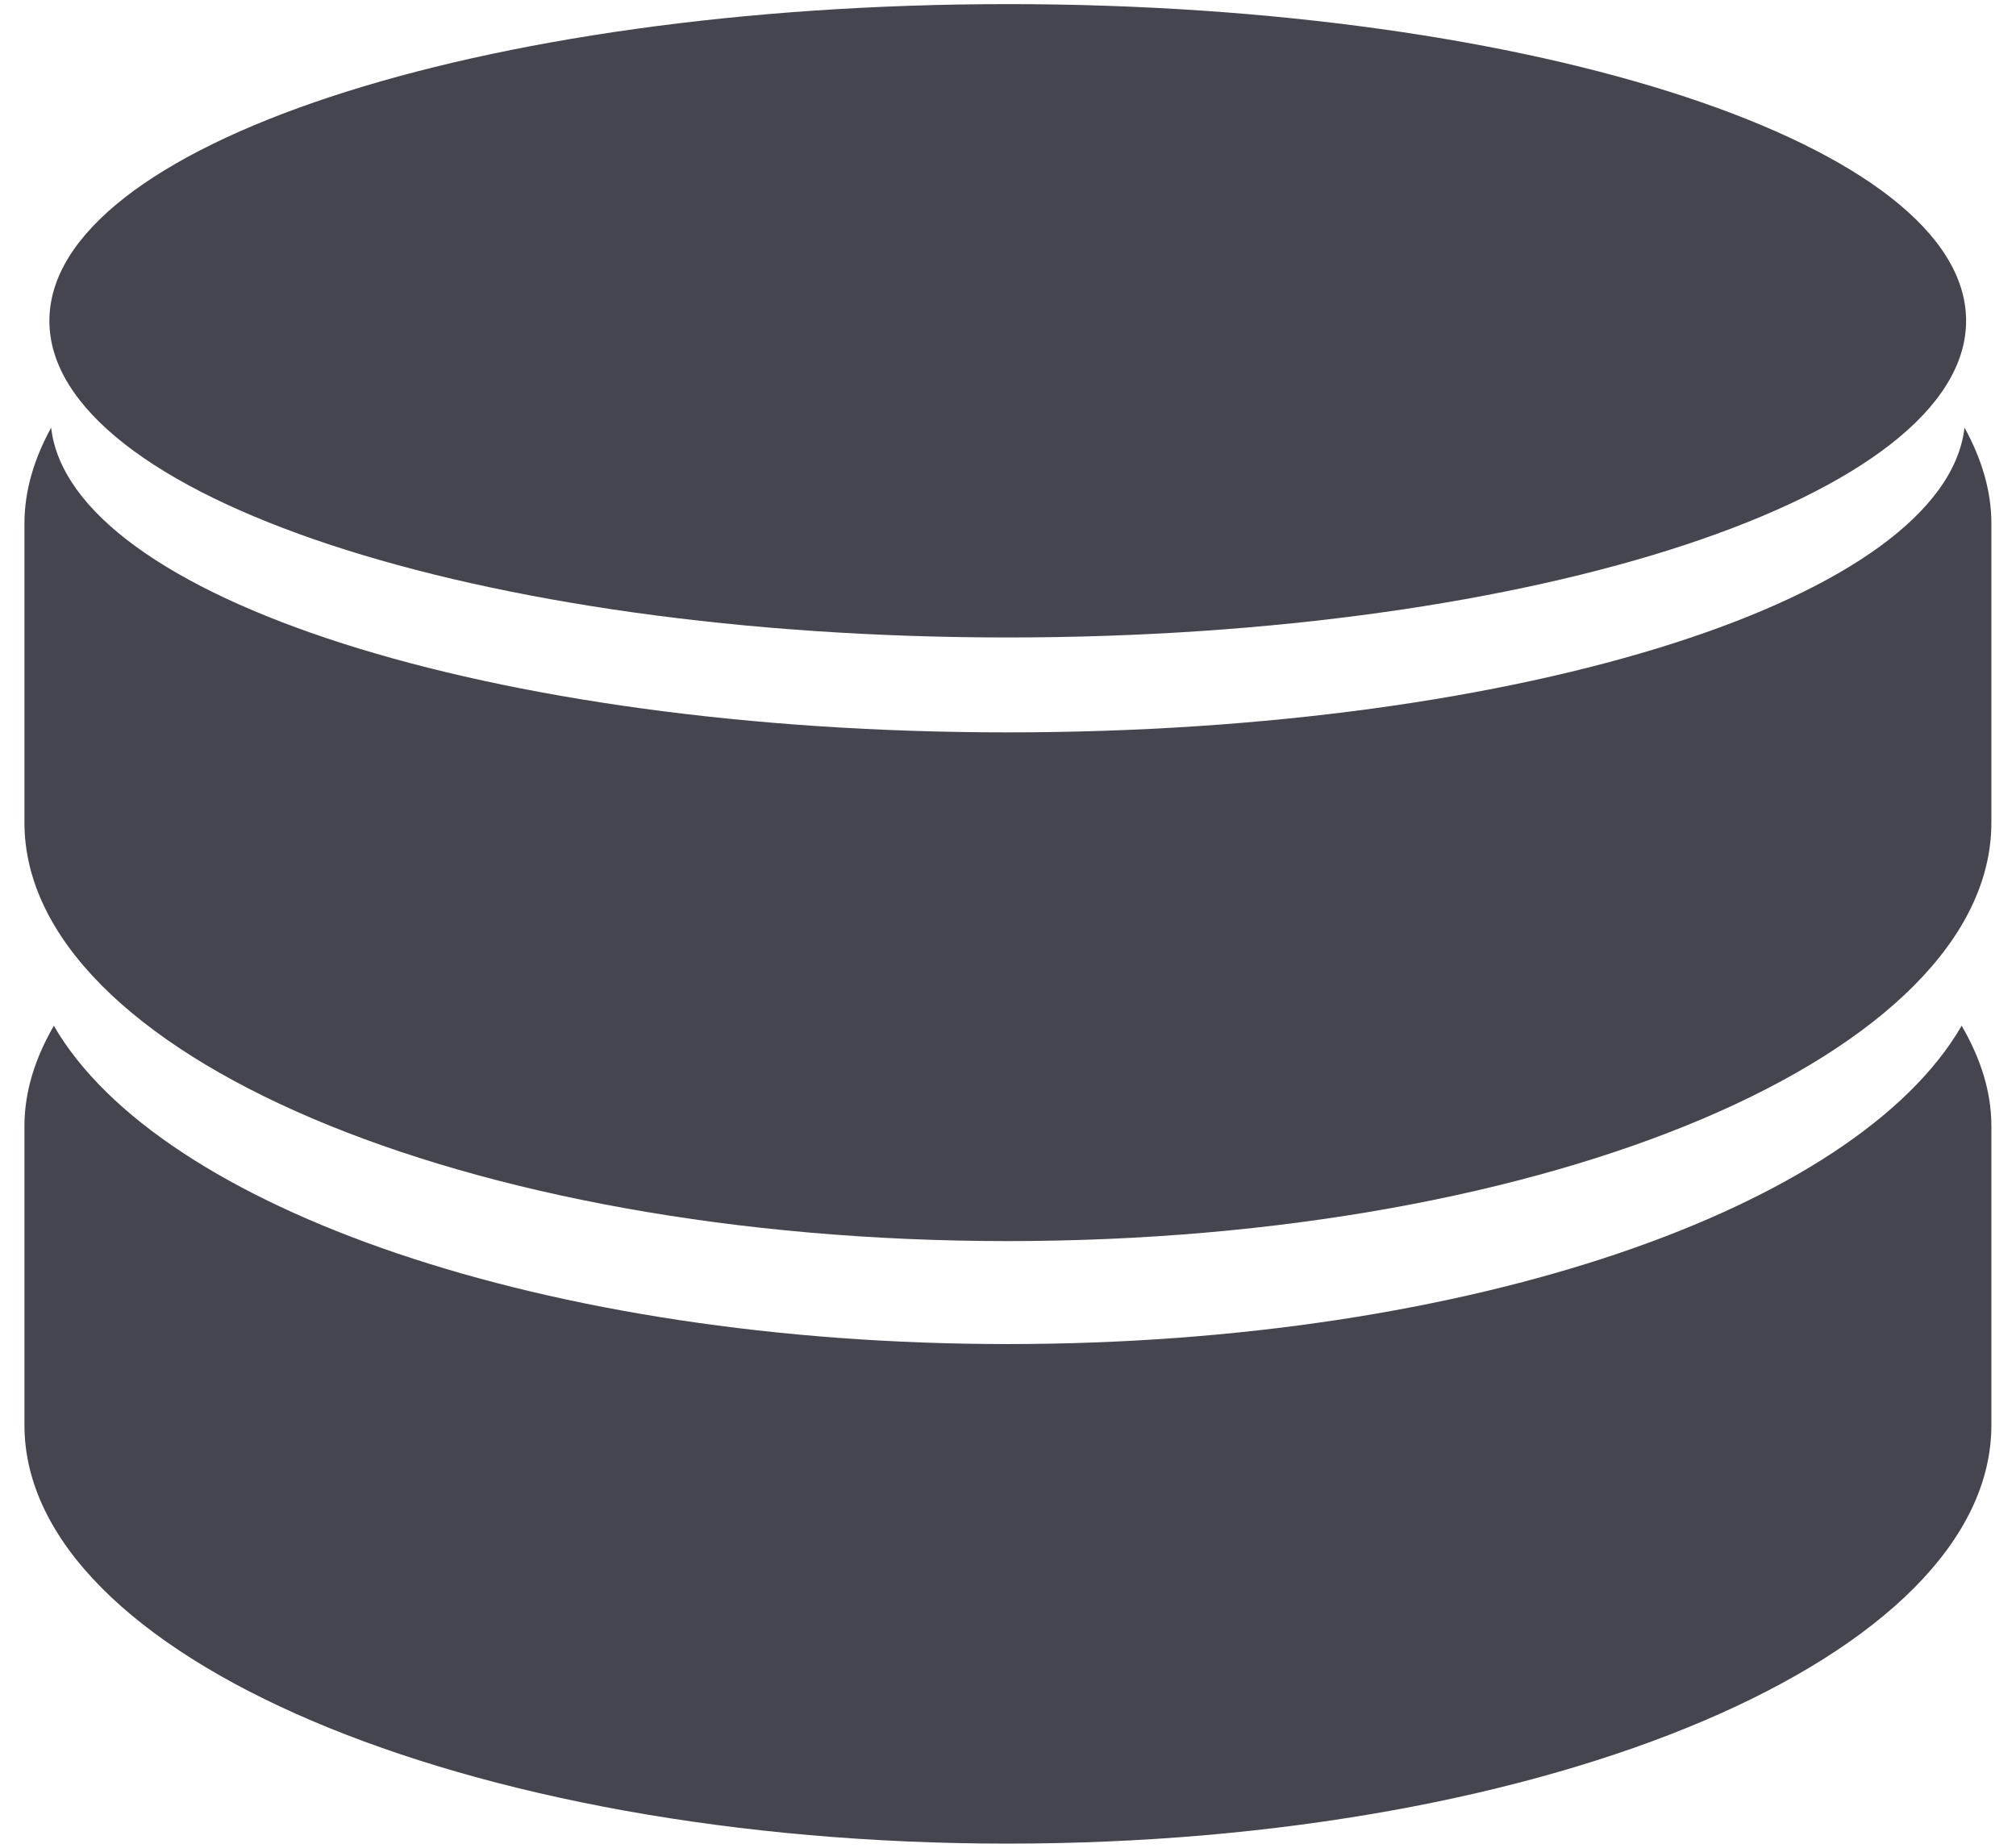 <svg width="24" height="22" viewBox="0 0 24 22" fill="none" xmlns="http://www.w3.org/2000/svg">
<path d="M11.996 16.003C6.502 16.003 1.898 14.389 0.641 12.213C0.42 12.596 0.291 12.994 0.291 13.407V16.968C0.291 19.719 5.533 21.951 11.996 21.951C18.463 21.951 23.707 19.719 23.707 16.968V13.407C23.707 12.994 23.576 12.596 23.353 12.213C22.096 14.388 17.496 16.003 11.996 16.003Z" fill="#45454F"/>
<path d="M23.387 5.091C23.157 7.107 18.155 8.72 11.996 8.72C5.84 8.72 0.838 7.107 0.609 5.092C0.408 5.458 0.291 5.84 0.291 6.233V9.794C0.291 12.546 5.533 14.777 11.996 14.777C18.463 14.777 23.707 12.547 23.707 9.794V6.233C23.707 5.84 23.588 5.458 23.387 5.091Z" fill="#45454F"/>
<path d="M11.996 7.59C18.299 7.59 23.406 5.903 23.406 3.819C23.406 1.737 18.299 0.049 11.996 0.049C5.697 0.05 0.588 1.738 0.588 3.82C0.588 5.903 5.697 7.59 11.996 7.59Z" fill="#45454F"/>
</svg>
